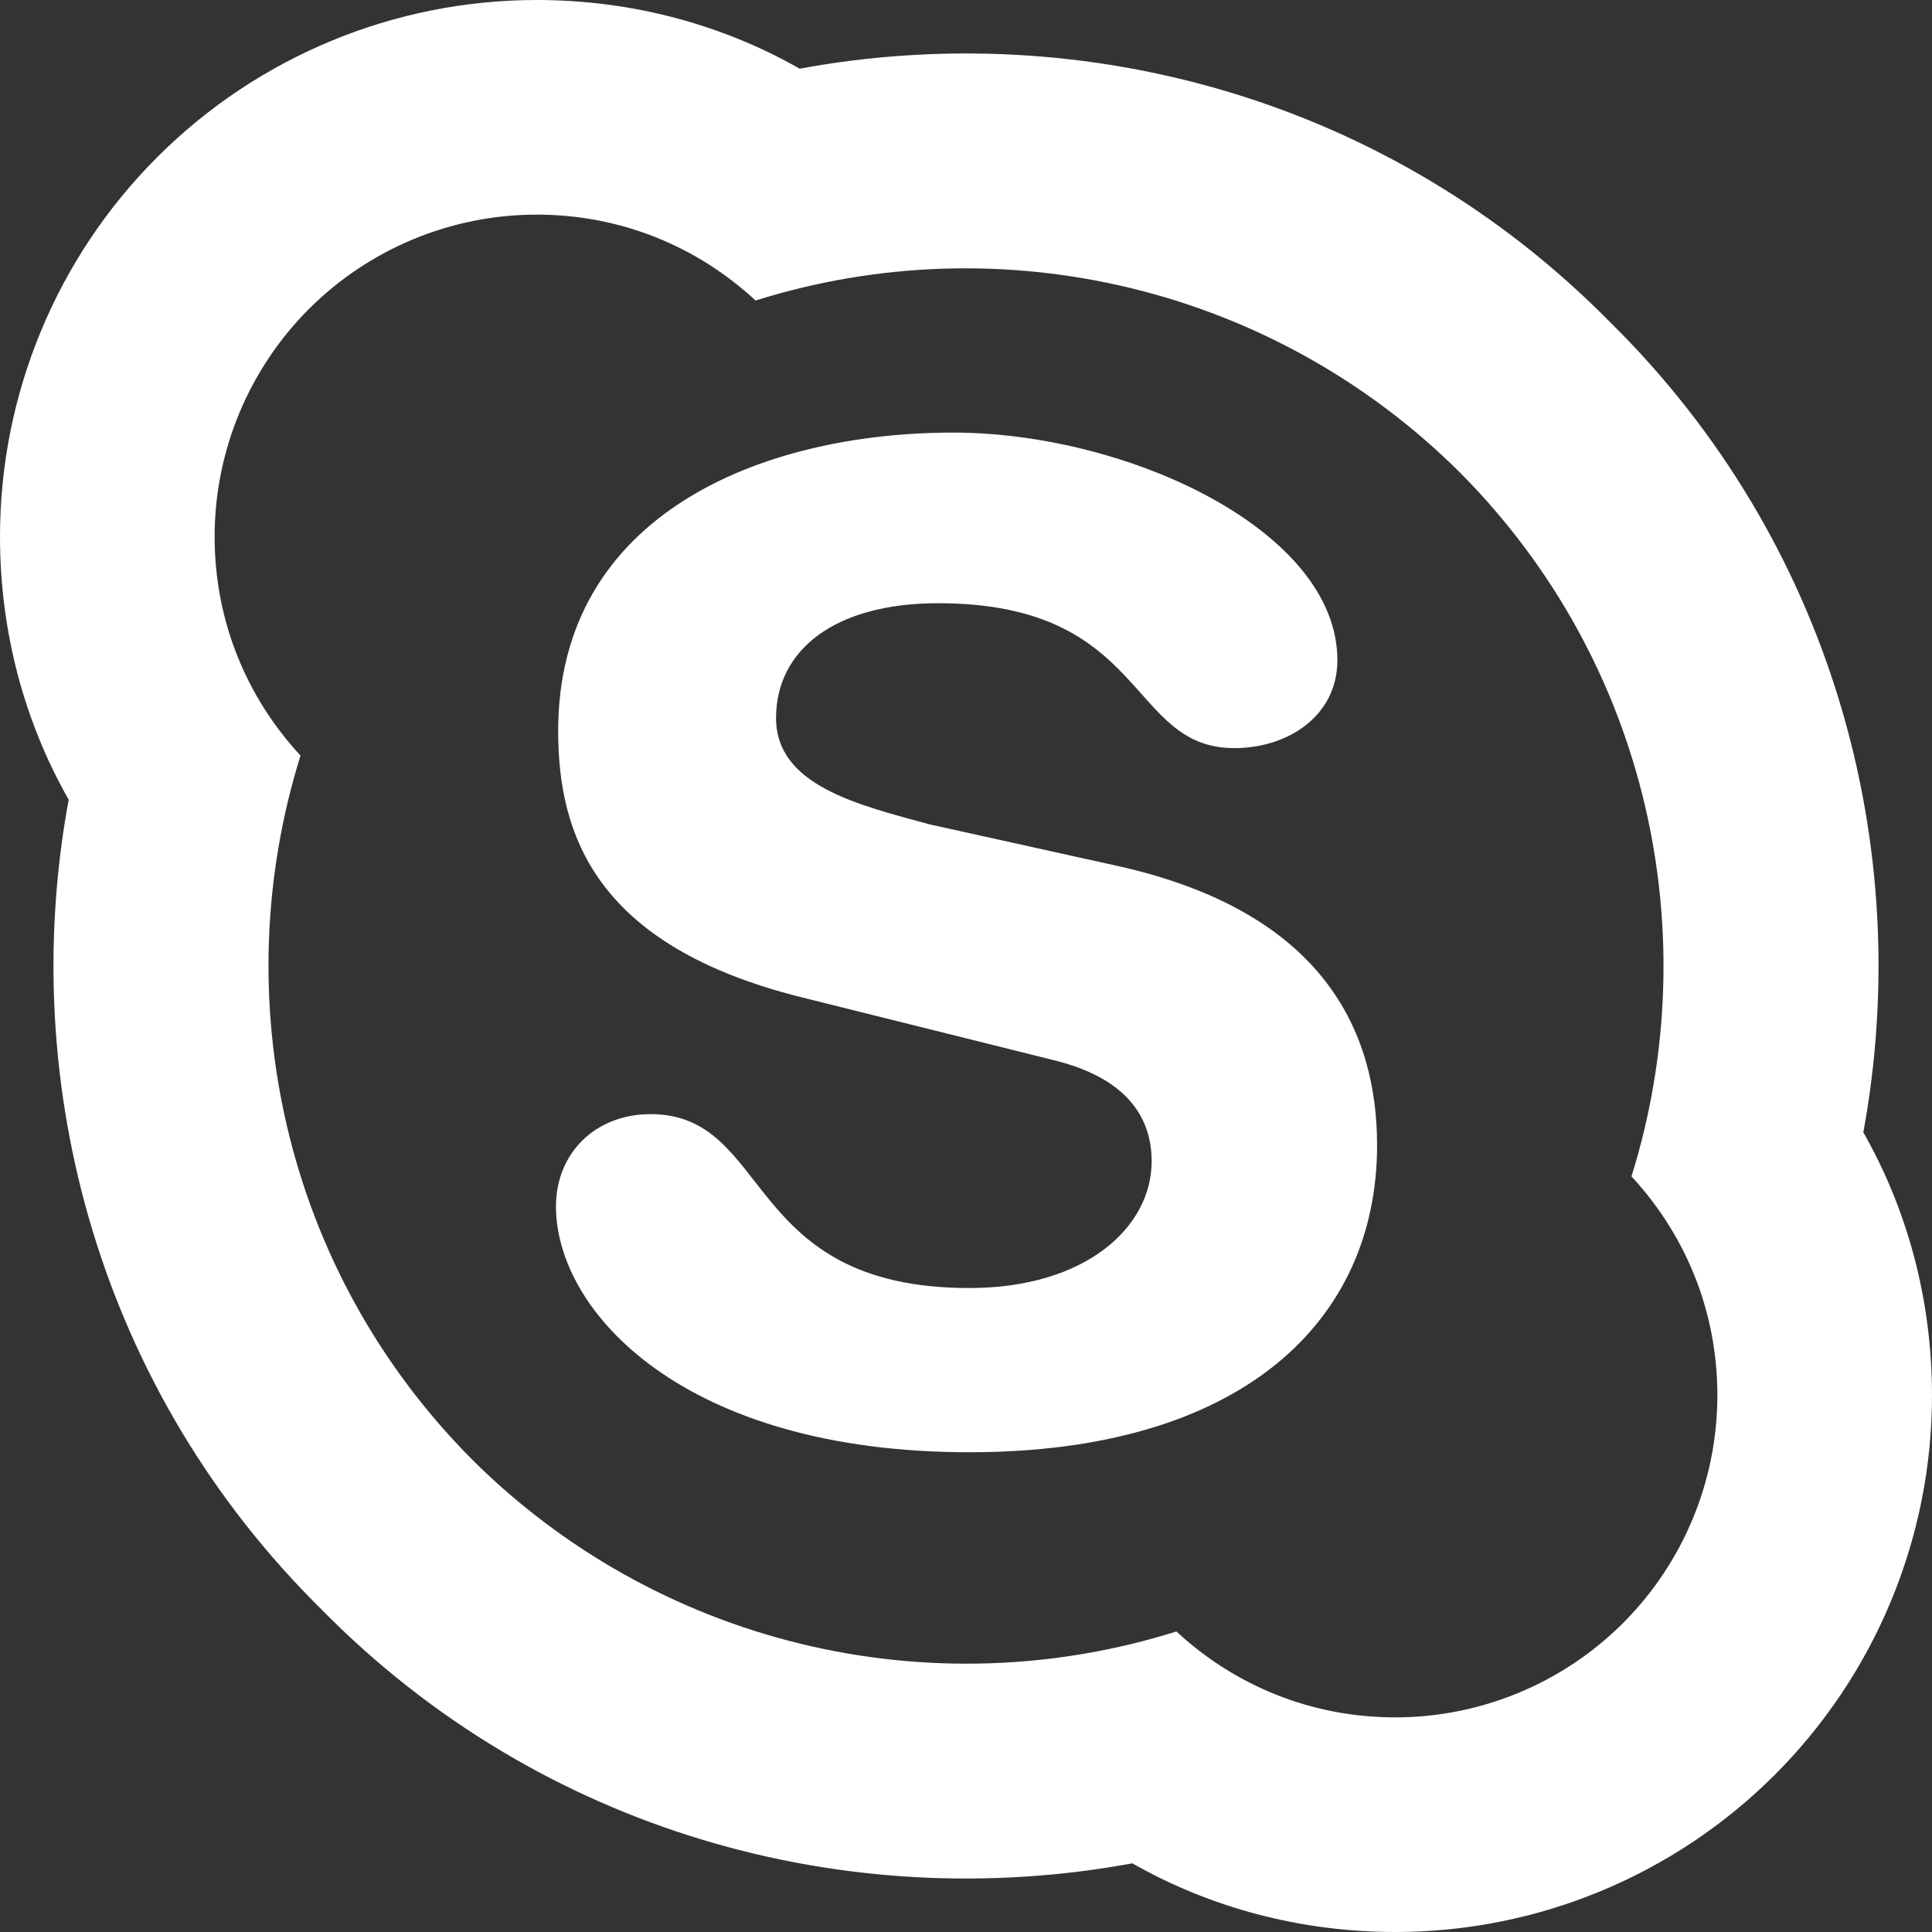 <svg width="22" height="22" viewBox="0 0 22 22" fill="none" xmlns="http://www.w3.org/2000/svg">
<rect x="0" y="0" width="22" height="22" fill="#333333" stroke="none"/>
<path d="M11.037 16.537C7.786 16.537 6.331 14.936 6.331 13.738C6.331 13.127 6.783 12.687 7.407 12.687C8.8 12.687 8.446 14.667 11.037 14.667C12.369 14.667 13.114 13.97 13.114 13.224C13.114 12.784 12.894 12.296 12.014 12.076L9.118 11.354C6.783 10.768 6.356 9.509 6.356 8.323C6.356 5.854 8.678 4.926 10.853 4.926C12.833 4.926 15.229 6.038 15.229 7.517C15.229 8.152 14.667 8.519 14.056 8.519C12.833 8.519 13.078 6.869 10.682 6.869C9.497 6.869 8.837 7.407 8.837 8.177C8.837 8.947 9.778 9.167 10.584 9.387L12.736 9.863C15.082 10.389 15.681 11.758 15.681 13.041C15.681 15.046 14.141 16.537 11.037 16.537ZM18.333 3.667C20.863 6.16 21.817 9.643 21.218 12.894C21.719 13.774 22 14.801 22 15.889C22 17.51 21.356 19.064 20.21 20.21C19.064 21.356 17.51 22 15.889 22C14.801 22 13.774 21.719 12.894 21.218C9.643 21.817 6.16 20.863 3.667 18.333C1.137 15.84 0.183 12.357 0.782 9.106C0.281 8.226 0 7.199 0 6.111C0 4.49 0.644 2.936 1.79 1.79C2.936 0.644 4.49 0 6.111 0C7.199 0 8.226 0.281 9.106 0.782C12.357 0.183 15.84 1.137 18.333 3.667ZM6.111 2.444C5.139 2.444 4.206 2.831 3.518 3.518C2.831 4.206 2.444 5.139 2.444 6.111C2.444 7.077 2.811 7.944 3.422 8.604C2.567 11.342 3.214 14.447 5.378 16.622C6.409 17.648 7.701 18.373 9.114 18.717C10.527 19.062 12.008 19.014 13.396 18.578C14.056 19.189 14.923 19.556 15.889 19.556C16.861 19.556 17.794 19.169 18.482 18.482C19.169 17.794 19.556 16.861 19.556 15.889C19.556 14.923 19.189 14.056 18.578 13.396C19.433 10.658 18.786 7.553 16.622 5.378C15.591 4.352 14.299 3.627 12.886 3.283C11.473 2.938 9.992 2.986 8.604 3.422C7.944 2.811 7.077 2.444 6.111 2.444Z" fill="white"/>
</svg>
